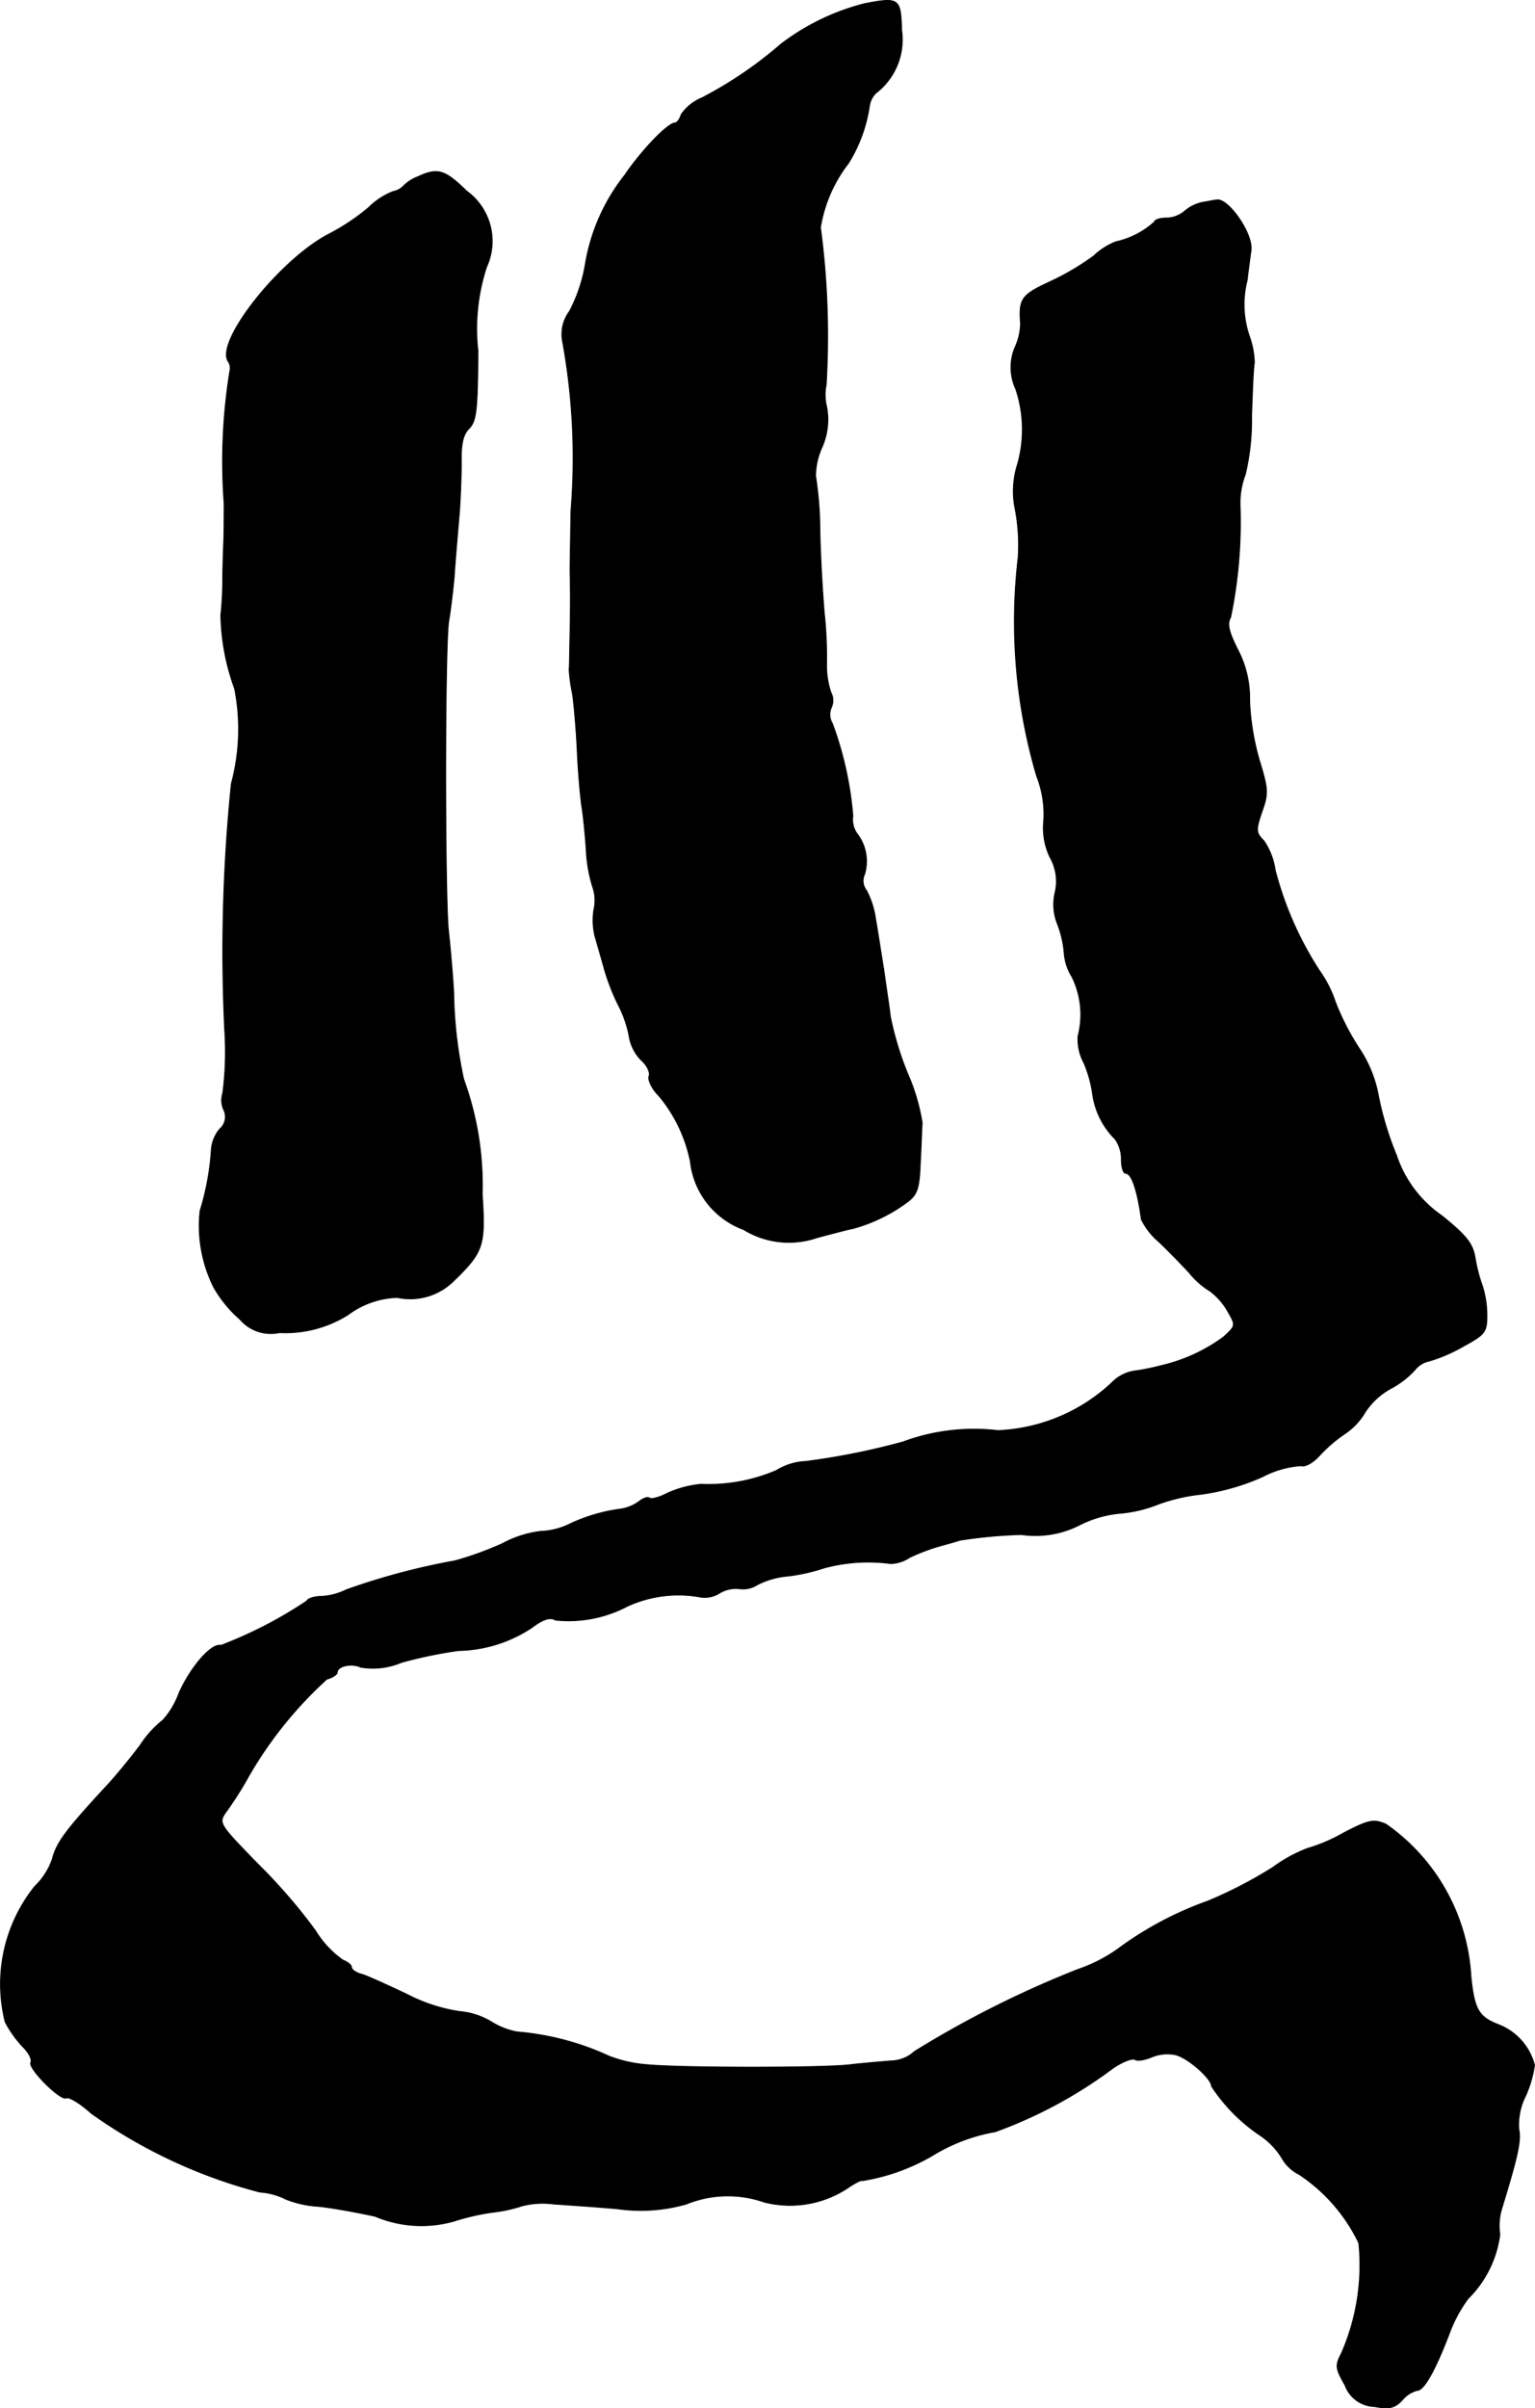 <?xml version="1.0" encoding="UTF-8"?>
<svg xmlns="http://www.w3.org/2000/svg"
     version="1.1"
     width="6.903mm"
     height="10.825mm"
     viewBox="0 0 19.567 30.686">
   <defs>
      <style type="text/css"><![CDATA[
      .a {
        stroke: #000;
        stroke-linecap: round;
        stroke-linejoin: round;
        stroke-width: 0.01px;
      }
    ]]></style>
   </defs>
   <path class="a"
         d="M11.022.046a2.96,2.96,0,0,0-1.066.515,5.185,5.185,0,0,1-1.005.684.601.601,0,0,0-.267.212c-.018.061-.055.109-.079.109-.091,0-.424.345-.642.666a2.486,2.486,0,0,0-.503,1.139,1.995,1.995,0,0,1-.2.594.489.489,0,0,0-.091.376,8.28,8.28,0,0,1,.109,2.162c-.006.333-.012.678-.012.769.006.297.006.376,0,.775-.006.218-.006.436-.012.485a2.054,2.054,0,0,0,.042.303c.018.115.048.442.061.727s.042.612.061.727.042.363.055.551a1.833,1.833,0,0,0,.079.454.523.523,0,0,1,.018.297.873.873,0,0,0,.012.333c.024.085.079.273.121.424a2.742,2.742,0,0,0,.176.454,1.449,1.449,0,0,1,.139.394.561.561,0,0,0,.164.321c.067.061.109.151.091.194-.018.048.036.164.127.254a1.885,1.885,0,0,1,.4.836,1.045,1.045,0,0,0,.678.866,1.105,1.105,0,0,0,.939.103c.182-.048.388-.103.454-.115a2.097,2.097,0,0,0,.697-.339c.127-.097.151-.17.164-.497.012-.212.018-.442.024-.509a2.562,2.562,0,0,0-.188-.636,4.03,4.03,0,0,1-.218-.721c-.012-.115-.055-.388-.085-.606-.036-.218-.079-.503-.103-.636a1.116,1.116,0,0,0-.115-.363.199.199,0,0,1-.024-.212.577.577,0,0,0-.103-.521.314.314,0,0,1-.048-.218A4.408,4.408,0,0,0,10.61,9.216a.215.215,0,0,1-.012-.2.219.219,0,0,0-.006-.194,1.079,1.079,0,0,1-.055-.369,5.239,5.239,0,0,0-.03-.648c-.018-.218-.048-.684-.055-1.042a4.627,4.627,0,0,0-.055-.697A.89.89,0,0,1,10.477,5.703a.877.877,0,0,0,.061-.521.616.616,0,0,1-.006-.279,10.492,10.492,0,0,0-.073-2.005,1.804,1.804,0,0,1,.357-.818,1.913,1.913,0,0,0,.267-.727.293.293,0,0,1,.079-.164A.858.858,0,0,0,11.494.385C11.482-.021,11.464-.039,11.022.046Z"/>
   <path class="a"
         d="M5.328,2.251a.521.521,0,0,0-.188.121.232.232,0,0,1-.127.067.912.912,0,0,0-.315.206,2.756,2.756,0,0,1-.509.339c-.618.321-1.442,1.357-1.284,1.617a.15.15,0,0,1,.024.127,7.217,7.217,0,0,0-.073,1.684c0,.151,0,.382-.006.515s-.012.351-.012.485-.012.321-.024.424a2.873,2.873,0,0,0,.176.939,2.663,2.663,0,0,1-.042,1.211,21.047,21.047,0,0,0-.085,3.131,4.149,4.149,0,0,1-.024.812.291.291,0,0,0,.012.212.201.201,0,0,1-.048.242.463.463,0,0,0-.109.254,3.384,3.384,0,0,1-.145.793,1.752,1.752,0,0,0,.176.975,1.584,1.584,0,0,0,.333.406.517.517,0,0,0,.503.17,1.503,1.503,0,0,0,.878-.23,1.102,1.102,0,0,1,.624-.218.79.79,0,0,0,.715-.206c.388-.376.412-.454.369-1.114a3.936,3.936,0,0,0-.236-1.46,5.499,5.499,0,0,1-.127-1.102c-.012-.218-.042-.569-.067-.787-.048-.491-.048-3.719.006-3.967.018-.103.048-.345.067-.545.012-.2.042-.539.061-.757s.03-.539.03-.709c-.006-.23.024-.351.097-.424.097-.097.109-.236.115-.987a2.532,2.532,0,0,1,.109-1.072.789.789,0,0,0-.254-.969C5.668,2.16,5.577,2.135,5.328,2.251Z"/>
   <path class="a"
         d="M15.328,2.578a.516.516,0,0,0-.23.115.373.373,0,0,1-.236.085c-.079,0-.145.024-.145.048a1.072,1.072,0,0,1-.491.254.859.859,0,0,0-.285.182,3.287,3.287,0,0,1-.569.333c-.351.164-.388.212-.363.533a.767.767,0,0,1-.073.303.66.66,0,0,0,.012.527,1.619,1.619,0,0,1,.012.993,1.127,1.127,0,0,0-.018.545,2.439,2.439,0,0,1,.036.612,6.961,6.961,0,0,0,.236,2.78,1.327,1.327,0,0,1,.091.563.873.873,0,0,0,.079.472.616.616,0,0,1,.067.442.663.663,0,0,0,.03.412,1.34,1.34,0,0,1,.085.376.66.66,0,0,0,.097.291,1.087,1.087,0,0,1,.079.757.624.624,0,0,0,.073.339,1.574,1.574,0,0,1,.115.418,1.003,1.003,0,0,0,.285.557.443.443,0,0,1,.079.26c0,.097.024.176.055.176.079,0,.151.23.2.588a.904.904,0,0,0,.224.285c.121.115.291.291.382.388a1.04,1.04,0,0,0,.273.242.826.826,0,0,1,.218.248c.109.188.109.188-.048.333a2.158,2.158,0,0,1-.787.363,2.894,2.894,0,0,1-.321.067.511.511,0,0,0-.321.157,2.258,2.258,0,0,1-1.448.606,2.605,2.605,0,0,0-1.211.145,9.065,9.065,0,0,1-1.236.248.778.778,0,0,0-.376.115,2.186,2.186,0,0,1-.963.176,1.362,1.362,0,0,0-.43.115c-.103.055-.206.079-.224.061-.024-.018-.079,0-.133.042a.53.53,0,0,1-.23.097,2.181,2.181,0,0,0-.648.188.907.907,0,0,1-.376.097,1.383,1.383,0,0,0-.491.157,4.278,4.278,0,0,1-.6.218,8.751,8.751,0,0,0-1.387.369.818.818,0,0,1-.321.085c-.085,0-.17.024-.188.061a5.483,5.483,0,0,1-1.09.563c-.121-.03-.376.26-.533.6a1.059,1.059,0,0,1-.206.351,1.334,1.334,0,0,0-.291.321c-.127.17-.327.412-.436.527-.503.545-.63.709-.684.921a.877.877,0,0,1-.224.351A1.989,1.989,0,0,0,.065,25.764a1.421,1.421,0,0,0,.224.315c.079.079.121.164.103.2-.042.073.382.497.454.454.03-.018.176.067.315.194a6.54,6.54,0,0,0,2.15,1.005.862.862,0,0,1,.333.091,1.346,1.346,0,0,0,.412.091c.182.018.509.079.727.127a1.516,1.516,0,0,0,1.005.061,2.944,2.944,0,0,1,.509-.115,1.8,1.8,0,0,0,.357-.079,1.06,1.06,0,0,1,.4-.024c.17.012.533.036.818.061a2.102,2.102,0,0,0,.878-.061,1.407,1.407,0,0,1,.993-.024,1.333,1.333,0,0,0,1.066-.182c.097-.067.176-.103.182-.091a2.601,2.601,0,0,0,.896-.321,2.266,2.266,0,0,1,.8-.303,5.806,5.806,0,0,0,1.496-.806c.121-.085.248-.133.285-.115.03.024.127.006.212-.03a.519.519,0,0,1,.303-.03c.157.036.46.303.46.4a2.223,2.223,0,0,0,.624.63.939.939,0,0,1,.273.285.521.521,0,0,0,.224.212,2.177,2.177,0,0,1,.757.872,2.796,2.796,0,0,1-.224,1.411c-.079.151-.073.188.048.4a.414.414,0,0,0,.376.273c.194.036.26.018.357-.085a.359.359,0,0,1,.188-.121c.085,0,.224-.242.406-.715a1.801,1.801,0,0,1,.242-.454A1.402,1.402,0,0,0,19.12,28.471a.762.762,0,0,1,.018-.309c.212-.69.254-.884.224-1.03a.808.808,0,0,1,.085-.424,1.456,1.456,0,0,0,.115-.394.759.759,0,0,0-.472-.521c-.242-.097-.297-.194-.339-.612a2.542,2.542,0,0,0-1.084-1.938c-.157-.067-.218-.055-.545.115a2.066,2.066,0,0,1-.454.194,1.881,1.881,0,0,0-.442.242,5.609,5.609,0,0,1-.83.43,4.416,4.416,0,0,0-1.157.618,1.979,1.979,0,0,1-.503.254A13.078,13.078,0,0,0,11.658,26.139a.457.457,0,0,1-.309.121c-.133.012-.357.03-.509.048-.333.042-2.15.042-2.592,0a1.694,1.694,0,0,1-.485-.109,3.473,3.473,0,0,0-1.175-.309.961.961,0,0,1-.333-.133.943.943,0,0,0-.4-.127,2.137,2.137,0,0,1-.666-.218c-.242-.115-.497-.23-.569-.254-.079-.018-.139-.061-.139-.091s-.048-.067-.109-.091a1.246,1.246,0,0,1-.351-.376,7.13,7.13,0,0,0-.739-.854c-.478-.491-.497-.515-.412-.642a4.692,4.692,0,0,0,.26-.4,5.108,5.108,0,0,1,1.036-1.308c.073-.018.133-.061.133-.085,0-.085.188-.121.297-.067a.937.937,0,0,0,.521-.061,5.603,5.603,0,0,1,.727-.151,1.748,1.748,0,0,0,.933-.291c.145-.109.236-.139.303-.097a1.608,1.608,0,0,0,.915-.176,1.56,1.56,0,0,1,.915-.121.353.353,0,0,0,.254-.042.398.398,0,0,1,.26-.061A.33.33,0,0,0,9.647,20.197a1.047,1.047,0,0,1,.406-.115,2.42,2.42,0,0,0,.454-.103,2.15,2.15,0,0,1,.848-.055.468.468,0,0,0,.242-.079,2.468,2.468,0,0,1,.363-.139c.103-.03.224-.061.273-.079a6.049,6.049,0,0,1,.787-.073,1.242,1.242,0,0,0,.751-.127,1.427,1.427,0,0,1,.515-.145,1.677,1.677,0,0,0,.478-.115,2.327,2.327,0,0,1,.551-.127,2.861,2.861,0,0,0,.781-.224,1.232,1.232,0,0,1,.485-.139c.055.018.157-.036.248-.139a1.873,1.873,0,0,1,.321-.273.841.841,0,0,0,.254-.273.913.913,0,0,1,.333-.303,1.161,1.161,0,0,0,.297-.23.307.307,0,0,1,.182-.115,2.004,2.004,0,0,0,.436-.188c.279-.151.303-.182.303-.394a1.253,1.253,0,0,0-.055-.369A2.076,2.076,0,0,1,18.805,16.03c-.03-.182-.103-.279-.424-.539a1.516,1.516,0,0,1-.581-.775,3.997,3.997,0,0,1-.23-.763,1.6,1.6,0,0,0-.242-.593,3.184,3.184,0,0,1-.303-.588,1.537,1.537,0,0,0-.206-.406,4.362,4.362,0,0,1-.563-1.278.881.881,0,0,0-.145-.376c-.103-.103-.103-.133-.024-.369.085-.236.079-.291-.036-.666a3.22,3.22,0,0,1-.121-.751,1.327,1.327,0,0,0-.151-.648c-.115-.23-.139-.327-.091-.412a5.988,5.988,0,0,0,.121-1.411,1.017,1.017,0,0,1,.067-.412,3.01,3.01,0,0,0,.079-.745c.012-.333.024-.642.036-.672a1.078,1.078,0,0,0-.061-.333,1.245,1.245,0,0,1-.03-.727c.012-.115.036-.285.048-.376.03-.212-.297-.678-.442-.642C15.486,2.547,15.407,2.566,15.328,2.578Z"/>
</svg>
